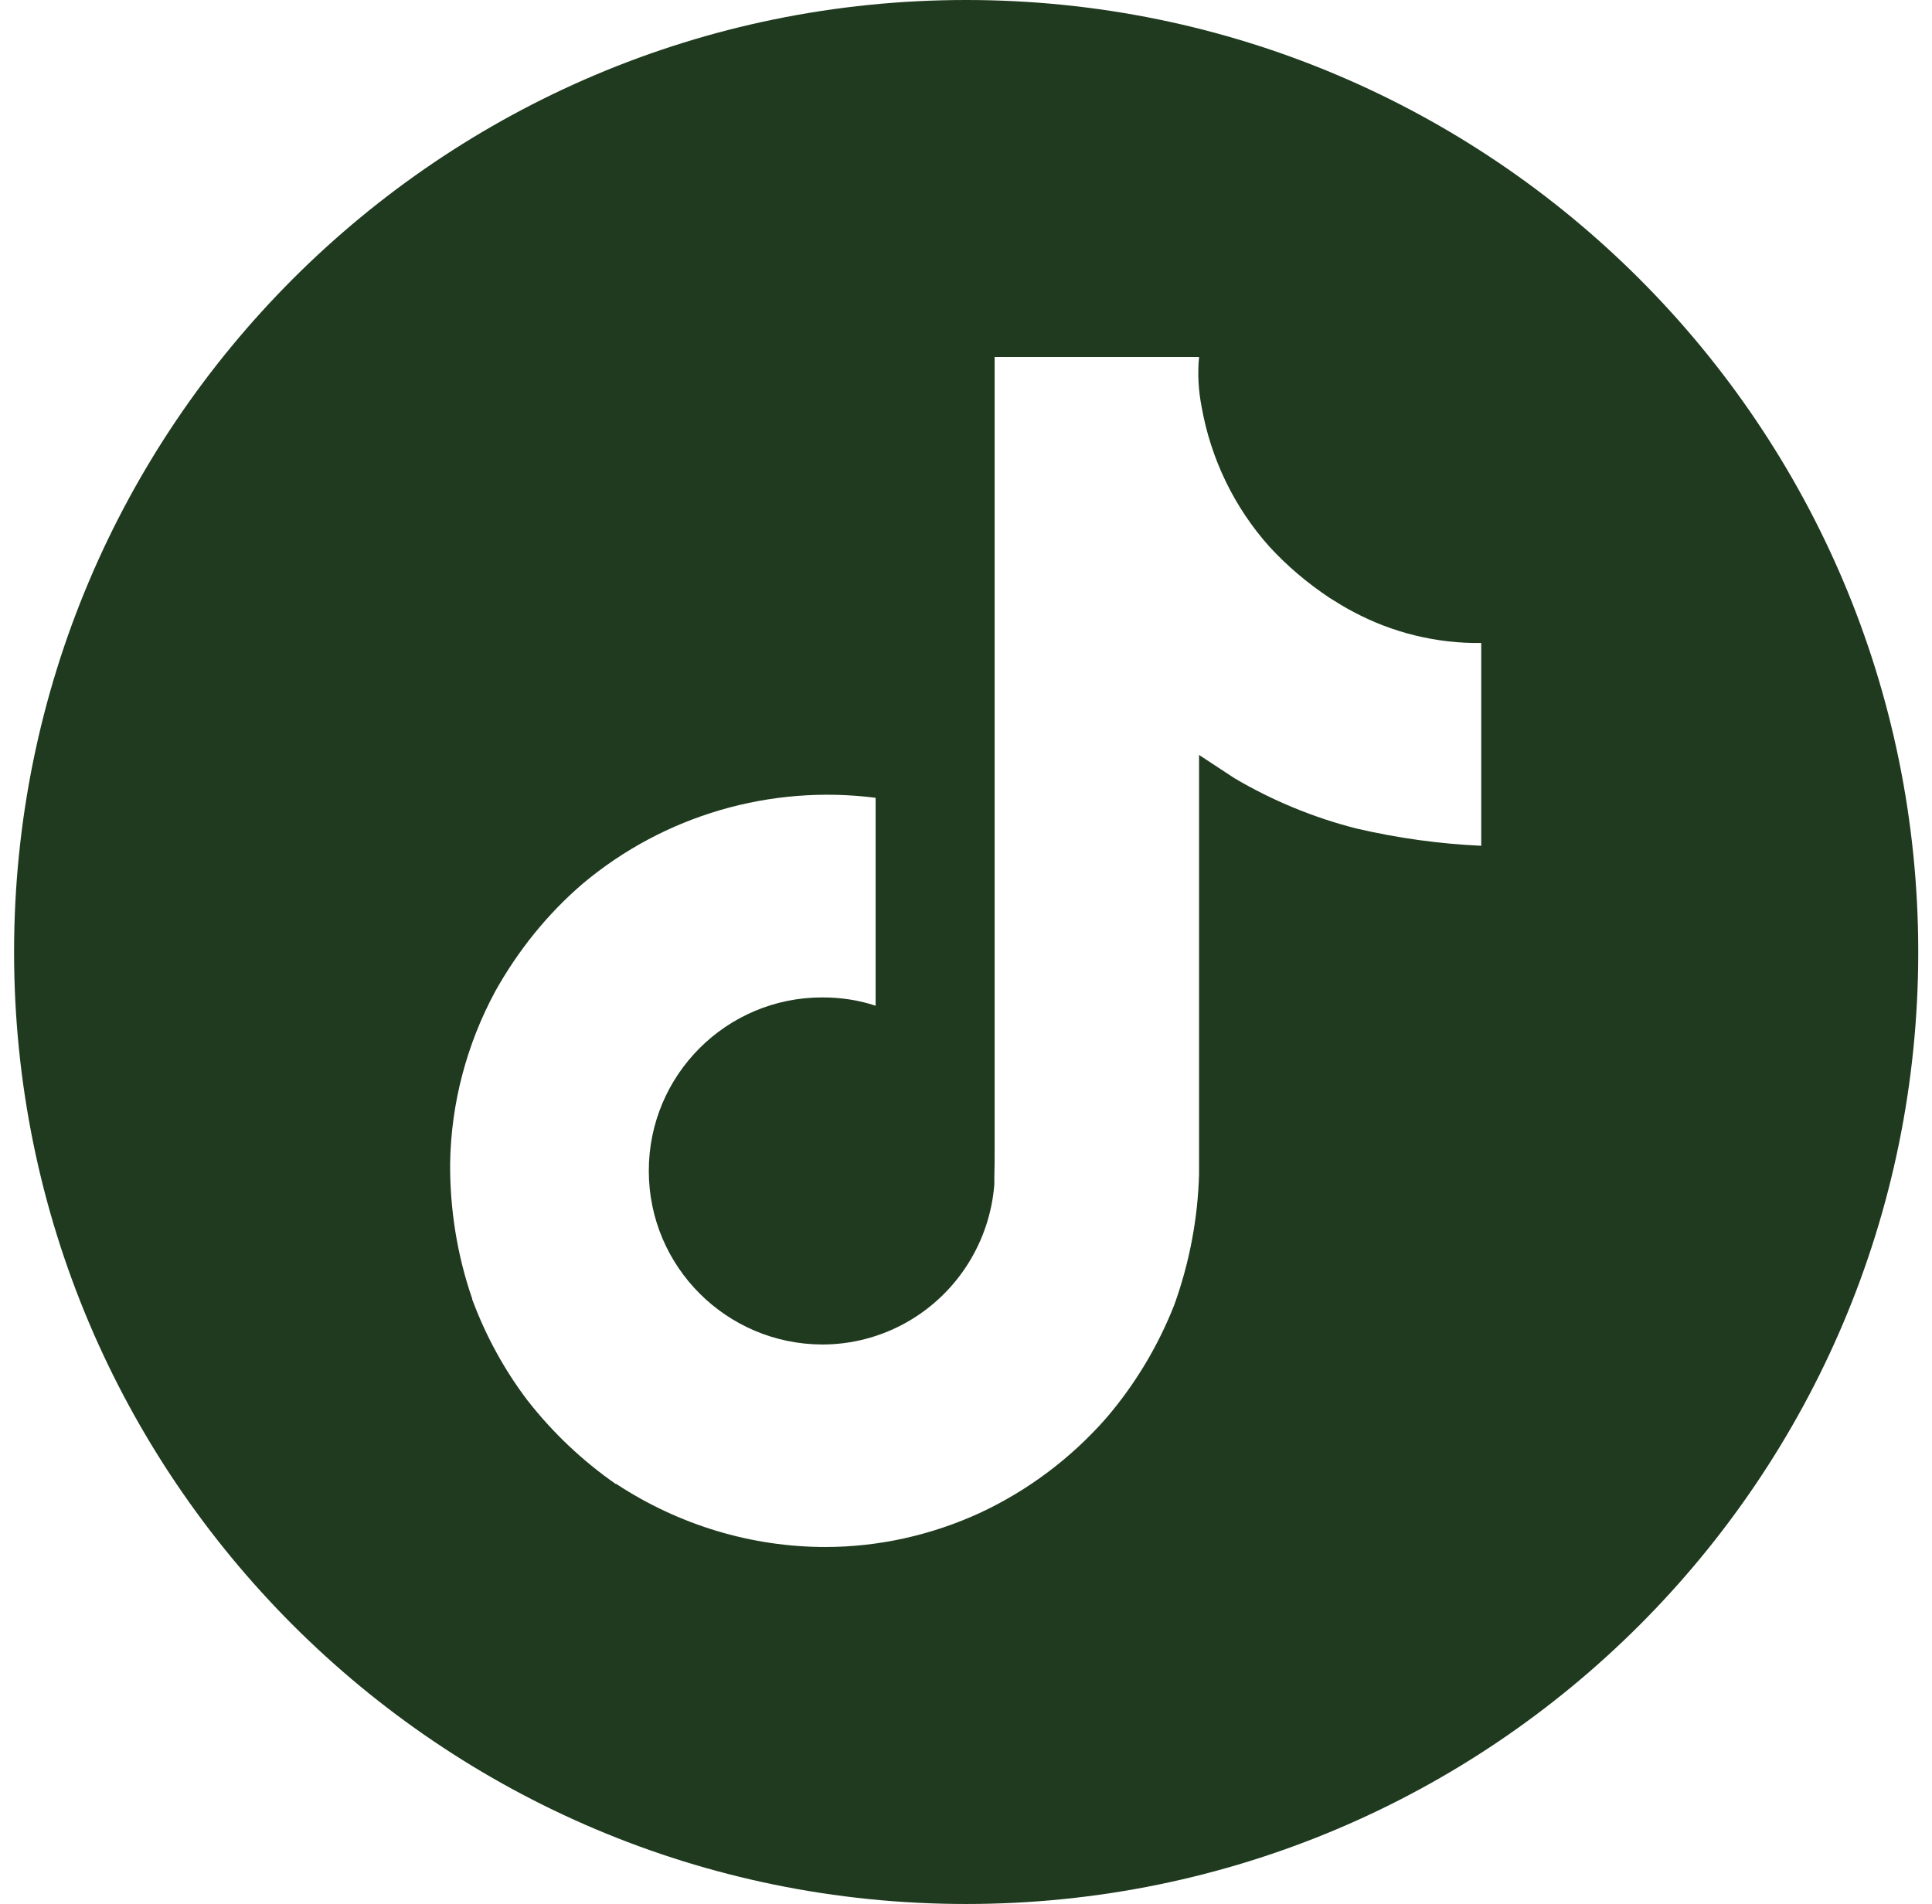 <?xml version="1.0" encoding="UTF-8"?> <svg xmlns="http://www.w3.org/2000/svg" xmlns:xlink="http://www.w3.org/1999/xlink" xmlns:serif="http://www.serif.com/" id="Layer_1" version="1.1" viewBox="0 0 603.9 595.3"><defs><style> .st0 { fill: #1f3a1e; } </style></defs><path class="st0" d="M302,0C137.6,0,4.4,133.3,4.4,297.6s133.2,297.6,297.6,297.6,297.6-133.2,297.6-297.6S466.3,0,302,0ZM463.1,264.4c-13.2-.6-26.2-2.4-39.1-5.4-13.4-3.4-26.2-8.7-38.1-15.7,0,0-10.3-6.8-11.1-7.3v131.1c-.4,13.9-3,27.6-7.7,40.7-5.1,13-12.3,25-21.4,35.6-10.9,12.4-24.3,22.5-39.3,29.5-15.2,7-31.7,10.7-48.4,10.7-23.2,0-45.8-6.9-65.2-19.6l-.2-.2v.2c-10.5-7.3-19.8-16.1-27.7-26.2-7.3-9.6-13.1-20.3-17.3-31.6v-.2c-4.7-13.6-7-28-6.9-42.4.3-18.8,5.2-37.2,14.1-53.7,7.1-12.7,16.3-24.2,27.4-33.7,25.4-21.3,58.6-31,91.5-26.8v65c-5.4-1.8-11-2.6-16.7-2.6-30,0-54.2,24.3-54.2,54.2,0,30,24.3,54.2,54.2,54.3,9.3,0,18.4-2.4,26.5-7,15.7-8.9,25.9-25.1,27.3-43h0c0-.3,0-.5,0-.7,0-.5,0-.8,0-1.2.1-3.2.1-6.5.1-9.8V111.6h63.9c-.5,5.2-.2,10.5.8,15.6h0c2.9,16.3,10.2,31.4,21.2,43.7,5.6,6.1,11.9,11.4,18.8,16,2.4,1.5,4.8,3,7.3,4.3h0c12.3,6.6,26.2,10,40.1,9.8v63.4Z"></path></svg> 